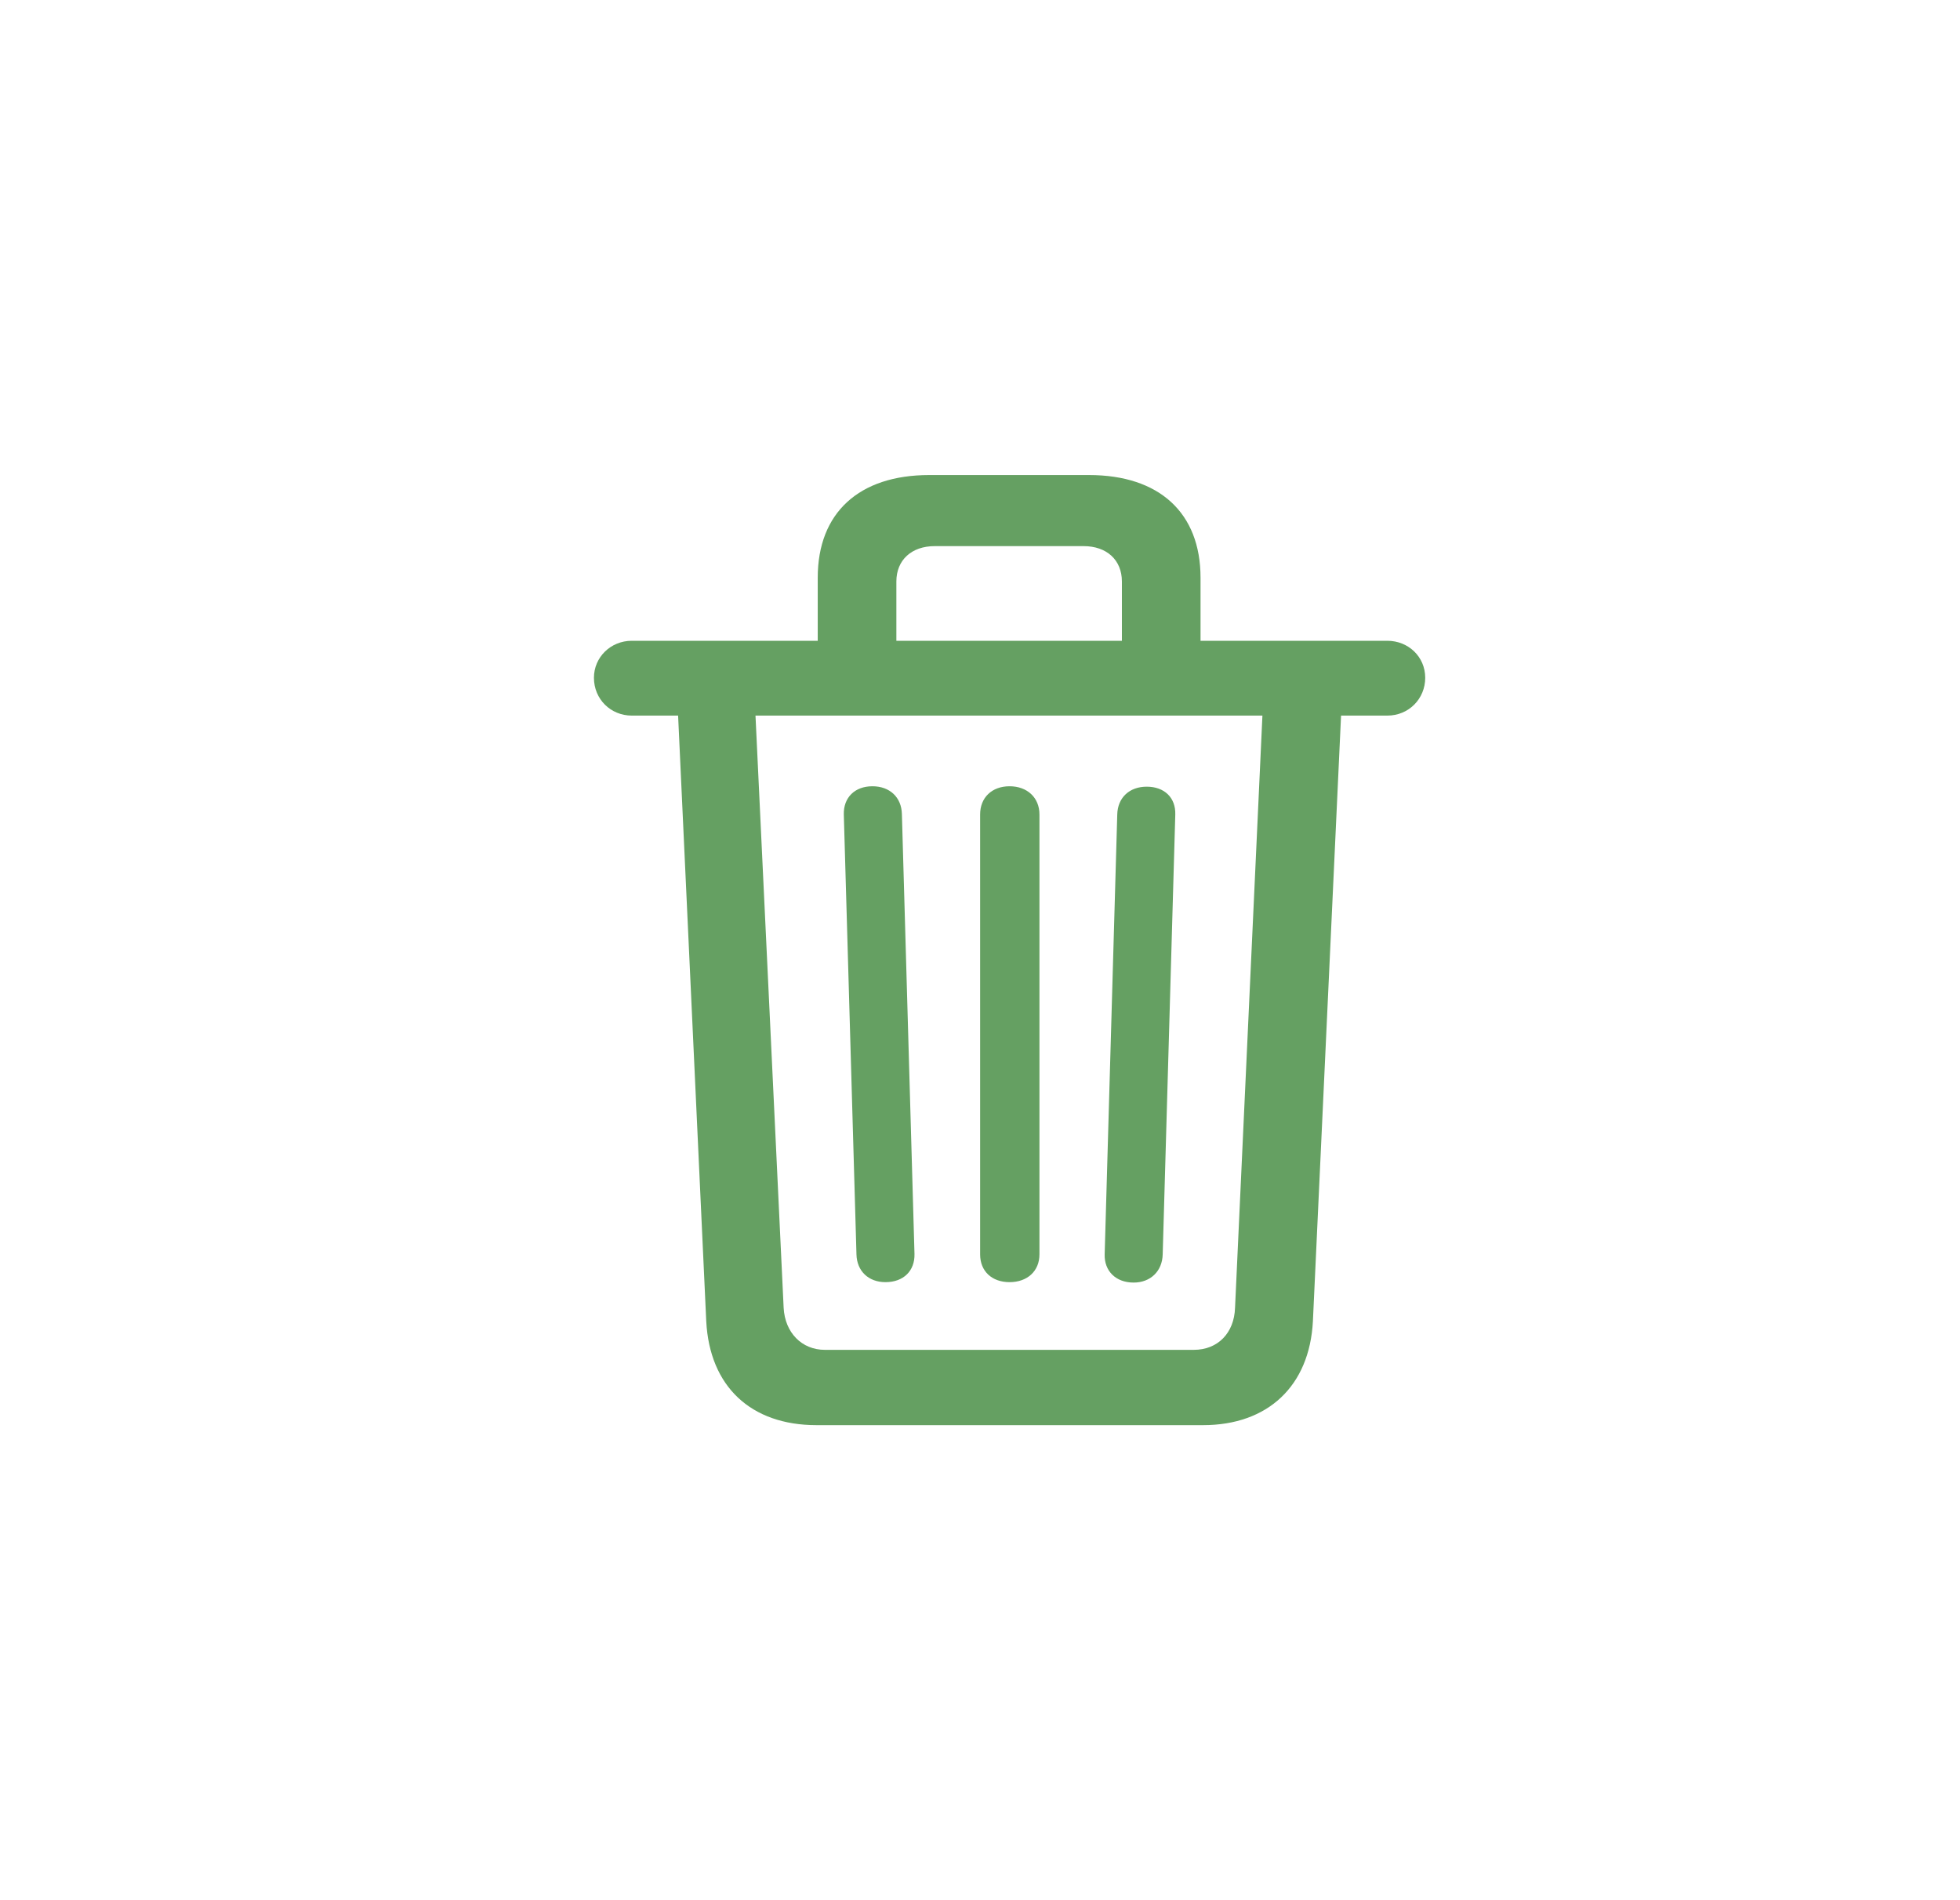 <svg width="33" height="32" viewBox="0 0 33 32" fill="none" xmlns="http://www.w3.org/2000/svg">
<path d="M13.747 24H20.256C21.347 24 22.048 23.341 22.105 22.251L22.579 12.051H23.358C23.719 12.051 23.996 11.768 23.996 11.414C23.996 11.06 23.712 10.791 23.358 10.791H20.213V9.728C20.213 8.637 19.519 8 18.336 8H15.645C14.462 8 13.768 8.637 13.768 9.728V10.791H10.637C10.283 10.791 10 11.067 10 11.414C10 11.775 10.283 12.051 10.637 12.051H11.417L11.891 22.251C11.948 23.348 12.642 24 13.747 24ZM15.092 9.792C15.092 9.431 15.348 9.197 15.737 9.197H18.244C18.634 9.197 18.889 9.431 18.889 9.792V10.791H15.092V9.792ZM13.888 22.732C13.499 22.732 13.216 22.442 13.194 22.024L12.72 12.051H21.255L20.794 22.024C20.78 22.449 20.504 22.732 20.1 22.732H13.888ZM14.908 21.592C15.213 21.592 15.404 21.401 15.397 21.117L15.185 13.709C15.178 13.425 14.979 13.241 14.689 13.241C14.391 13.241 14.2 13.432 14.207 13.716L14.42 21.124C14.427 21.408 14.625 21.592 14.908 21.592ZM16.998 21.592C17.295 21.592 17.501 21.408 17.501 21.124V13.716C17.501 13.432 17.295 13.241 16.998 13.241C16.7 13.241 16.502 13.432 16.502 13.716V21.124C16.502 21.408 16.7 21.592 16.998 21.592ZM19.087 21.599C19.37 21.599 19.569 21.408 19.576 21.124L19.788 13.716C19.796 13.432 19.604 13.248 19.307 13.248C19.016 13.248 18.818 13.432 18.811 13.716L18.599 21.124C18.591 21.401 18.783 21.599 19.087 21.599Z" fill="#65A062"/>
</svg>
